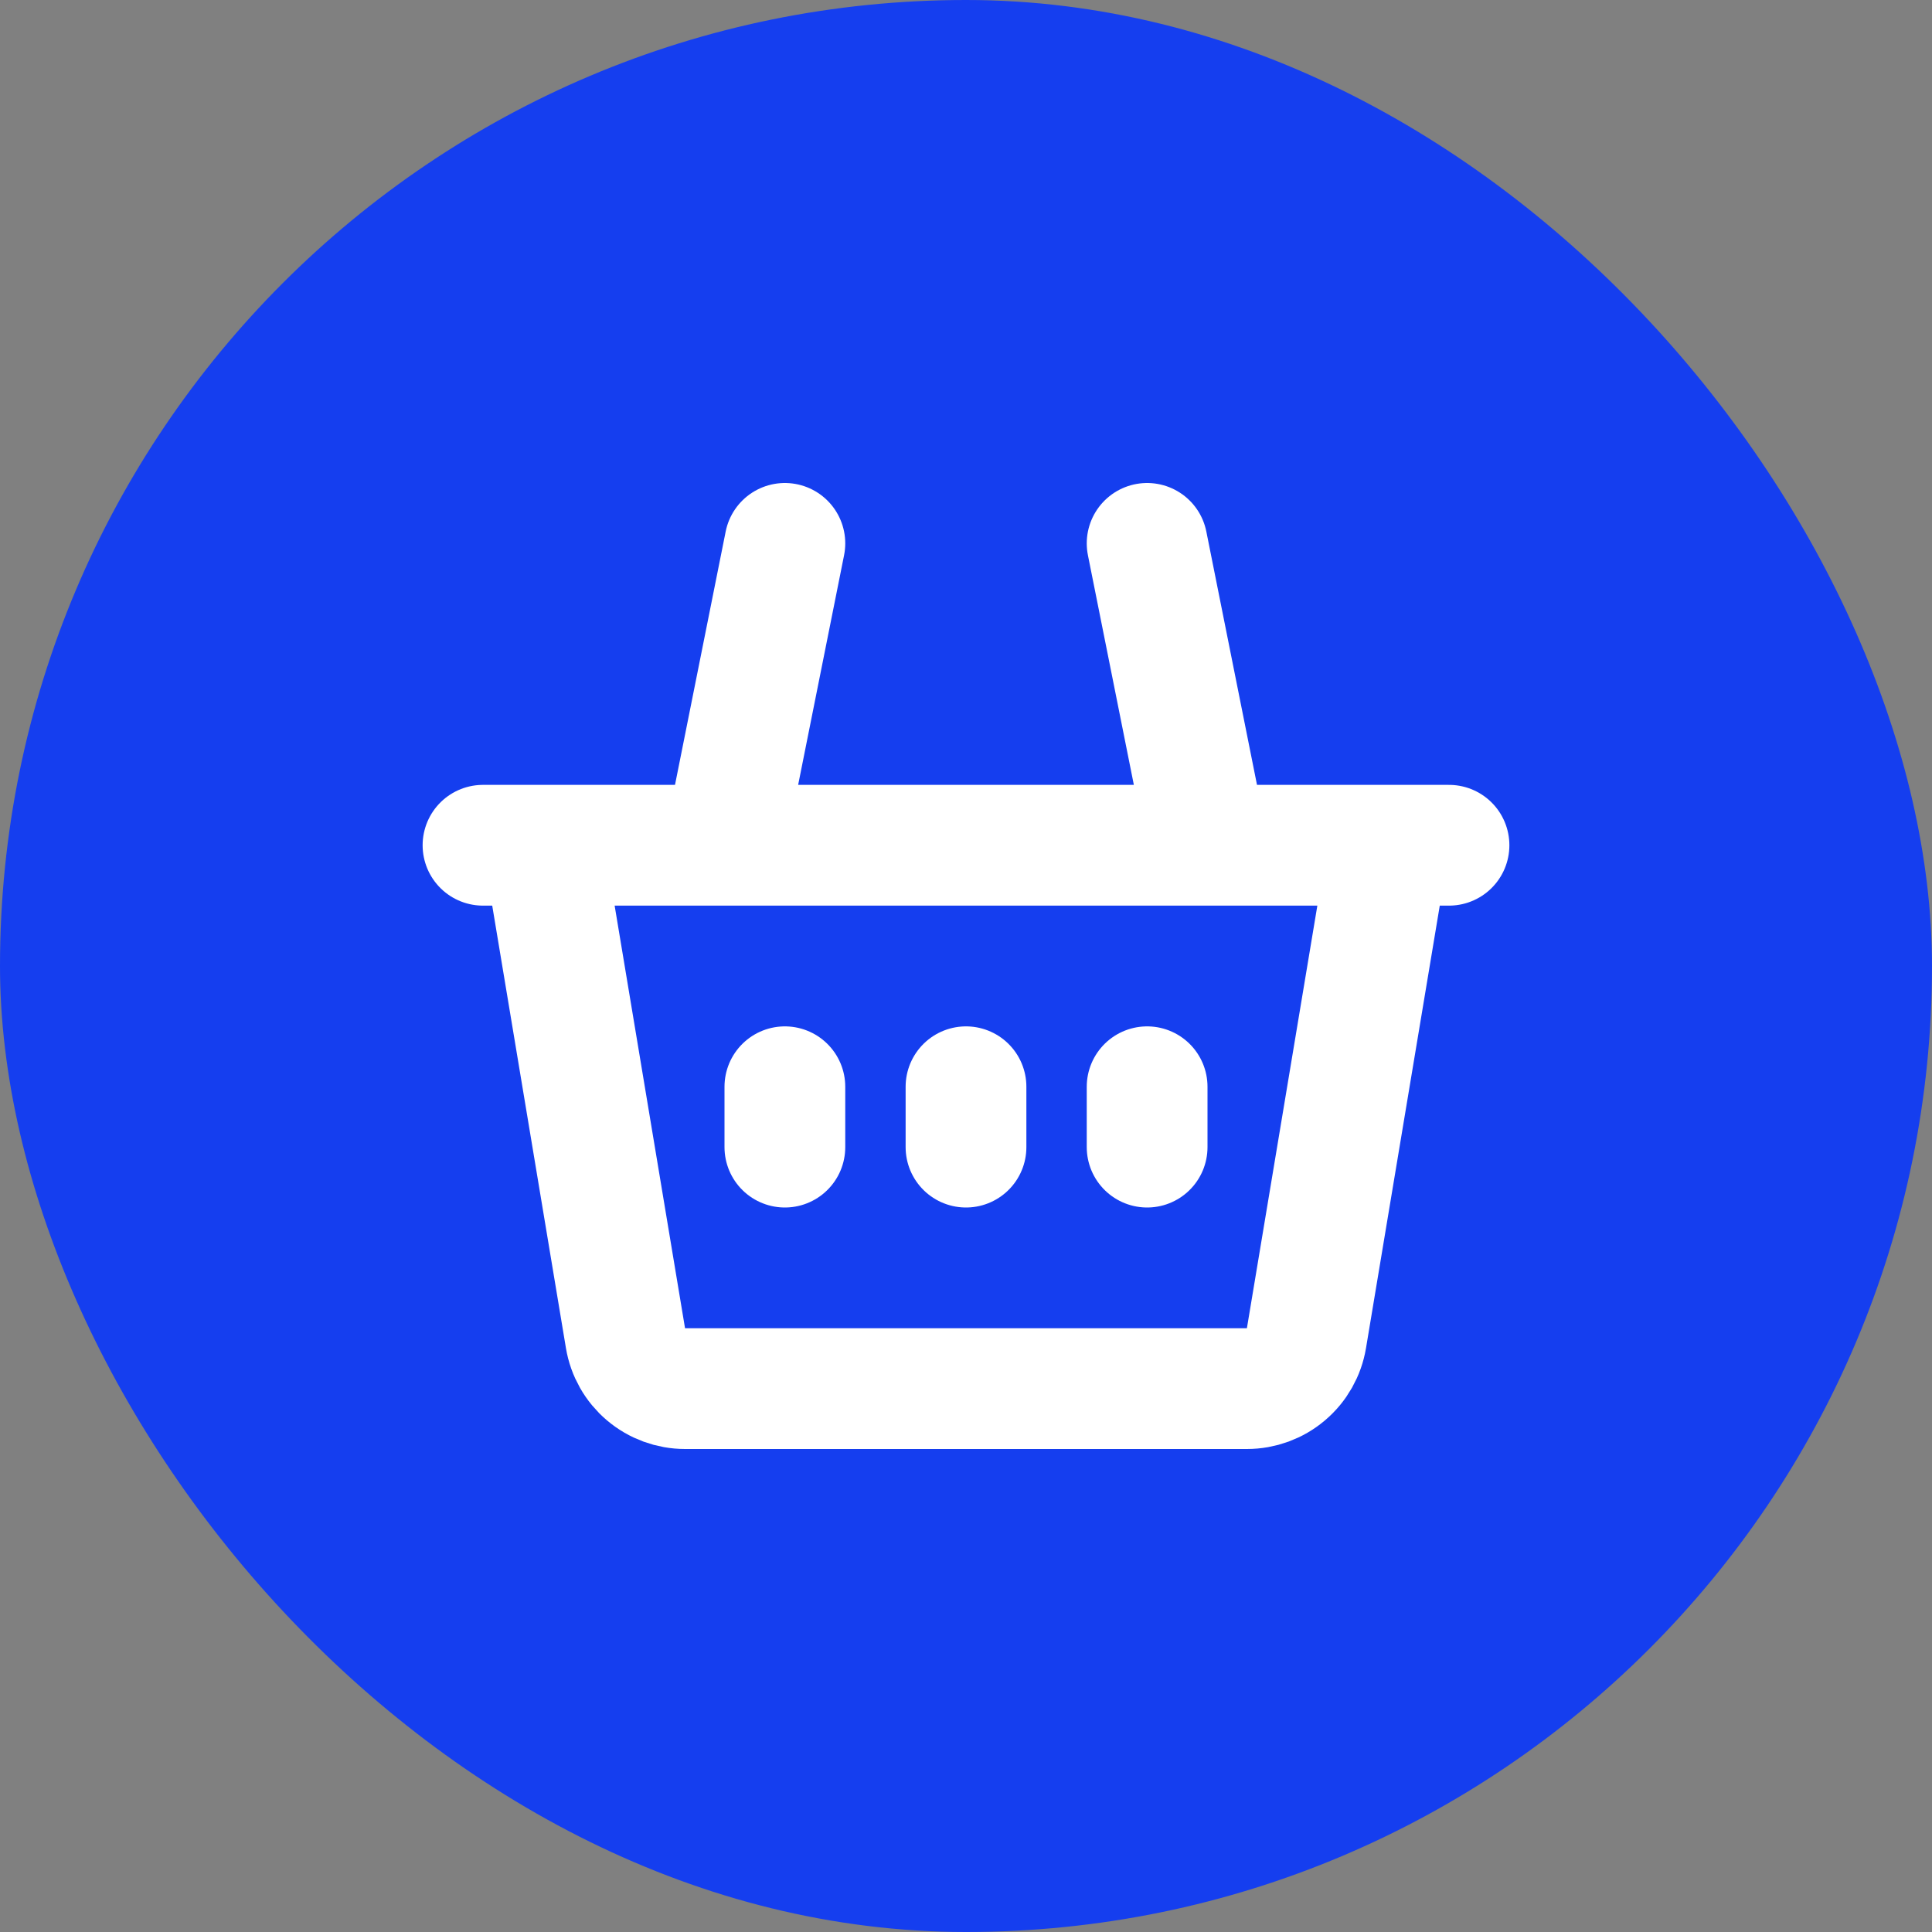 <?xml version="1.0" encoding="UTF-8"?> <svg xmlns="http://www.w3.org/2000/svg" width="32" height="32" viewBox="0 0 32 32" fill="none"><rect x="0" y="0" width="32" height="32" fill="#808080" stroke="none"/><rect width="32" height="32" rx="16" fill="#153EEF"></rect><path d="M9 14L10.36 22.164C10.399 22.398 10.519 22.61 10.7 22.763C10.881 22.916 11.11 23 11.347 23H20.653C20.89 23 21.119 22.916 21.299 22.763C21.48 22.61 21.6 22.398 21.639 22.164L23 14M9 14H12M9 14H8M23 14H20M23 14H24M12 14L13 9M12 14H20M20 14L19 9M13 18V19M19 18V19M16 18V19" stroke="white" stroke-width="2" stroke-linecap="round" stroke-linejoin="round"></path></svg> 